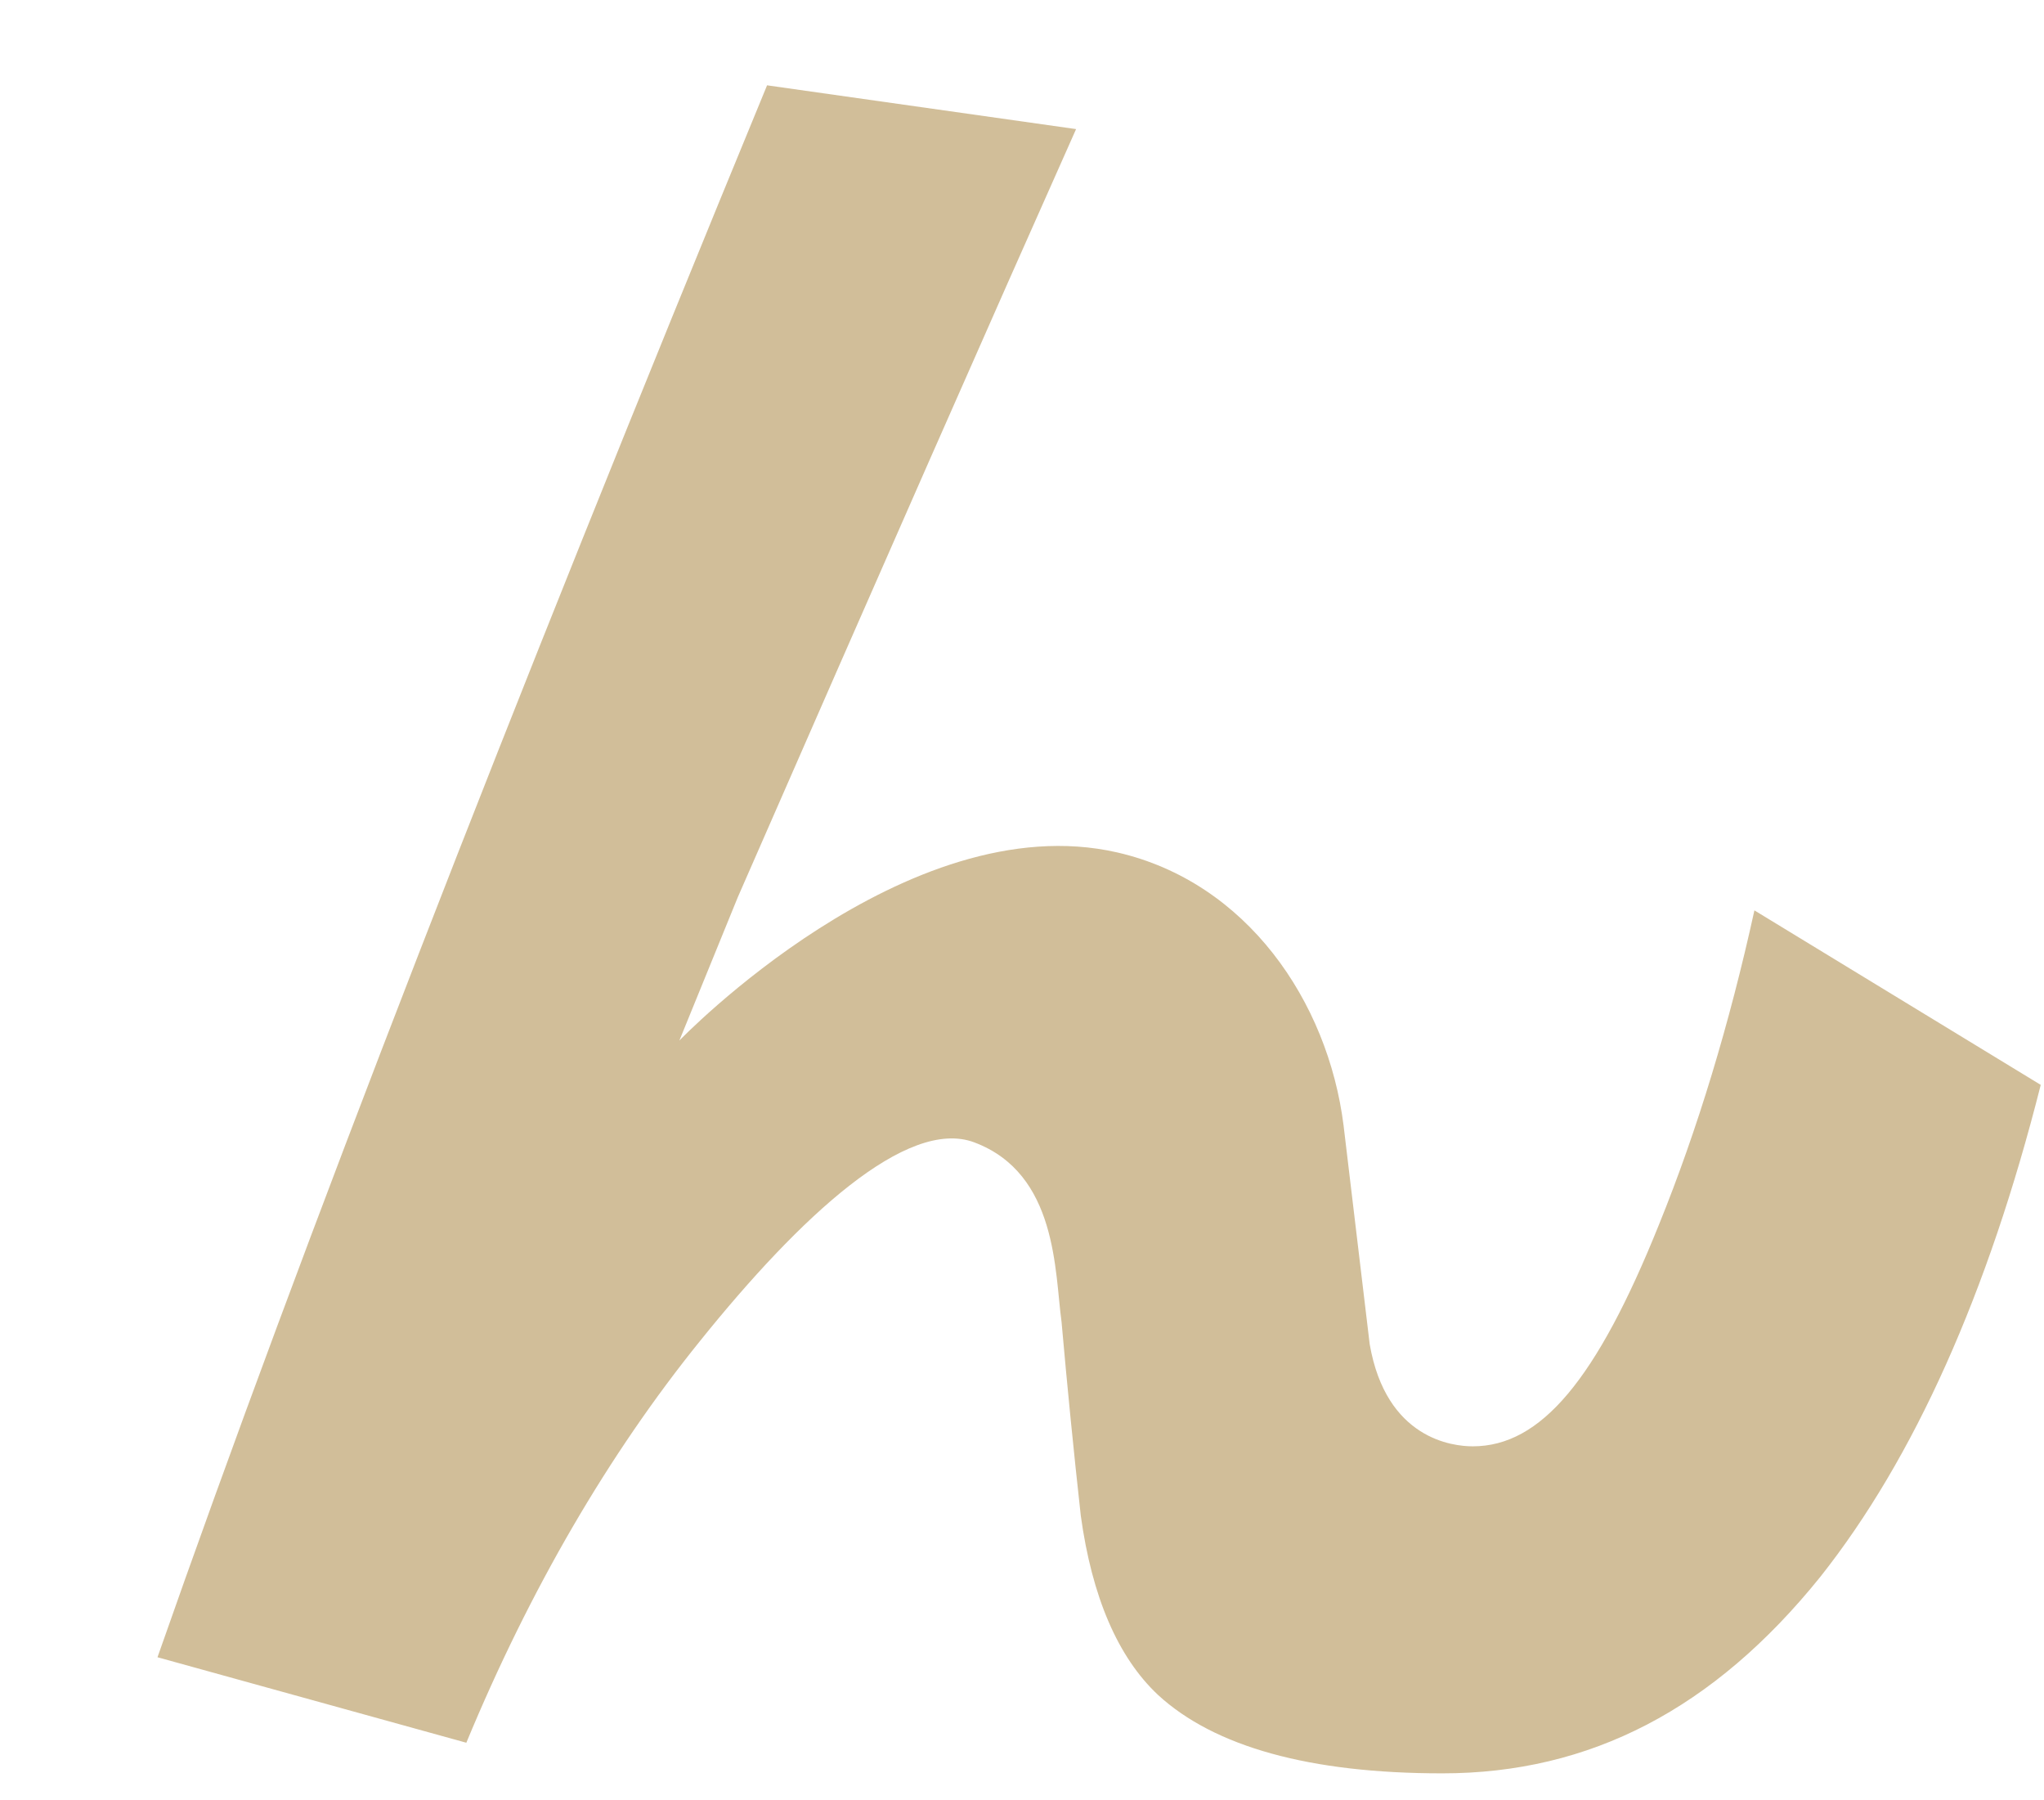 <?xml version="1.0" encoding="UTF-8"?>
<svg xmlns="http://www.w3.org/2000/svg" version="1.1" viewBox="0 0 33.86 29.812">
  <defs>
    <style>
      .cls-1 {
        fill: #d1be99;
      }
    </style>
  </defs>
  <!-- Generator: Adobe Illustrator 28.7.5, SVG Export Plug-In . SVG Version: 1.2.0 Build 176)  -->
  <g>
    <g id="_レイヤー_1" data-name="レイヤー_1">
      <path class="cls-1" d="M23.89,29.369c-2.188,0-3.772-.438-4.708-1.3-.663-.622-1.093-1.622-1.278-2.967-.117-1.056-.224-2.133-.319-3.212-.114-.819-.063-2.452-1.446-2.971-1.111-.417-2.883,1.226-4.539,3.285-1.521,1.883-2.824,4.122-3.875,6.658l-5.116-1.416c2.394-6.831,5.791-15.587,10.098-26.033l5.119.725c-1.374,3.079-3.254,7.349-5.604,12.721l-.968,2.374s3.763-3.913,7.252-3.116c2.146.491,3.492,2.465,3.751,4.522l.433,3.624c.273,1.57,1.375,1.69,1.707,1.69,1.127,0,2.051-1.1,3.087-3.677.635-1.566,1.165-3.314,1.579-5.199l4.743,2.89c-.871,3.447-2.098,6.187-3.65,8.146-1.764,2.19-3.813,3.256-6.263,3.256Z"/>
    </g>
  </g>
</svg>